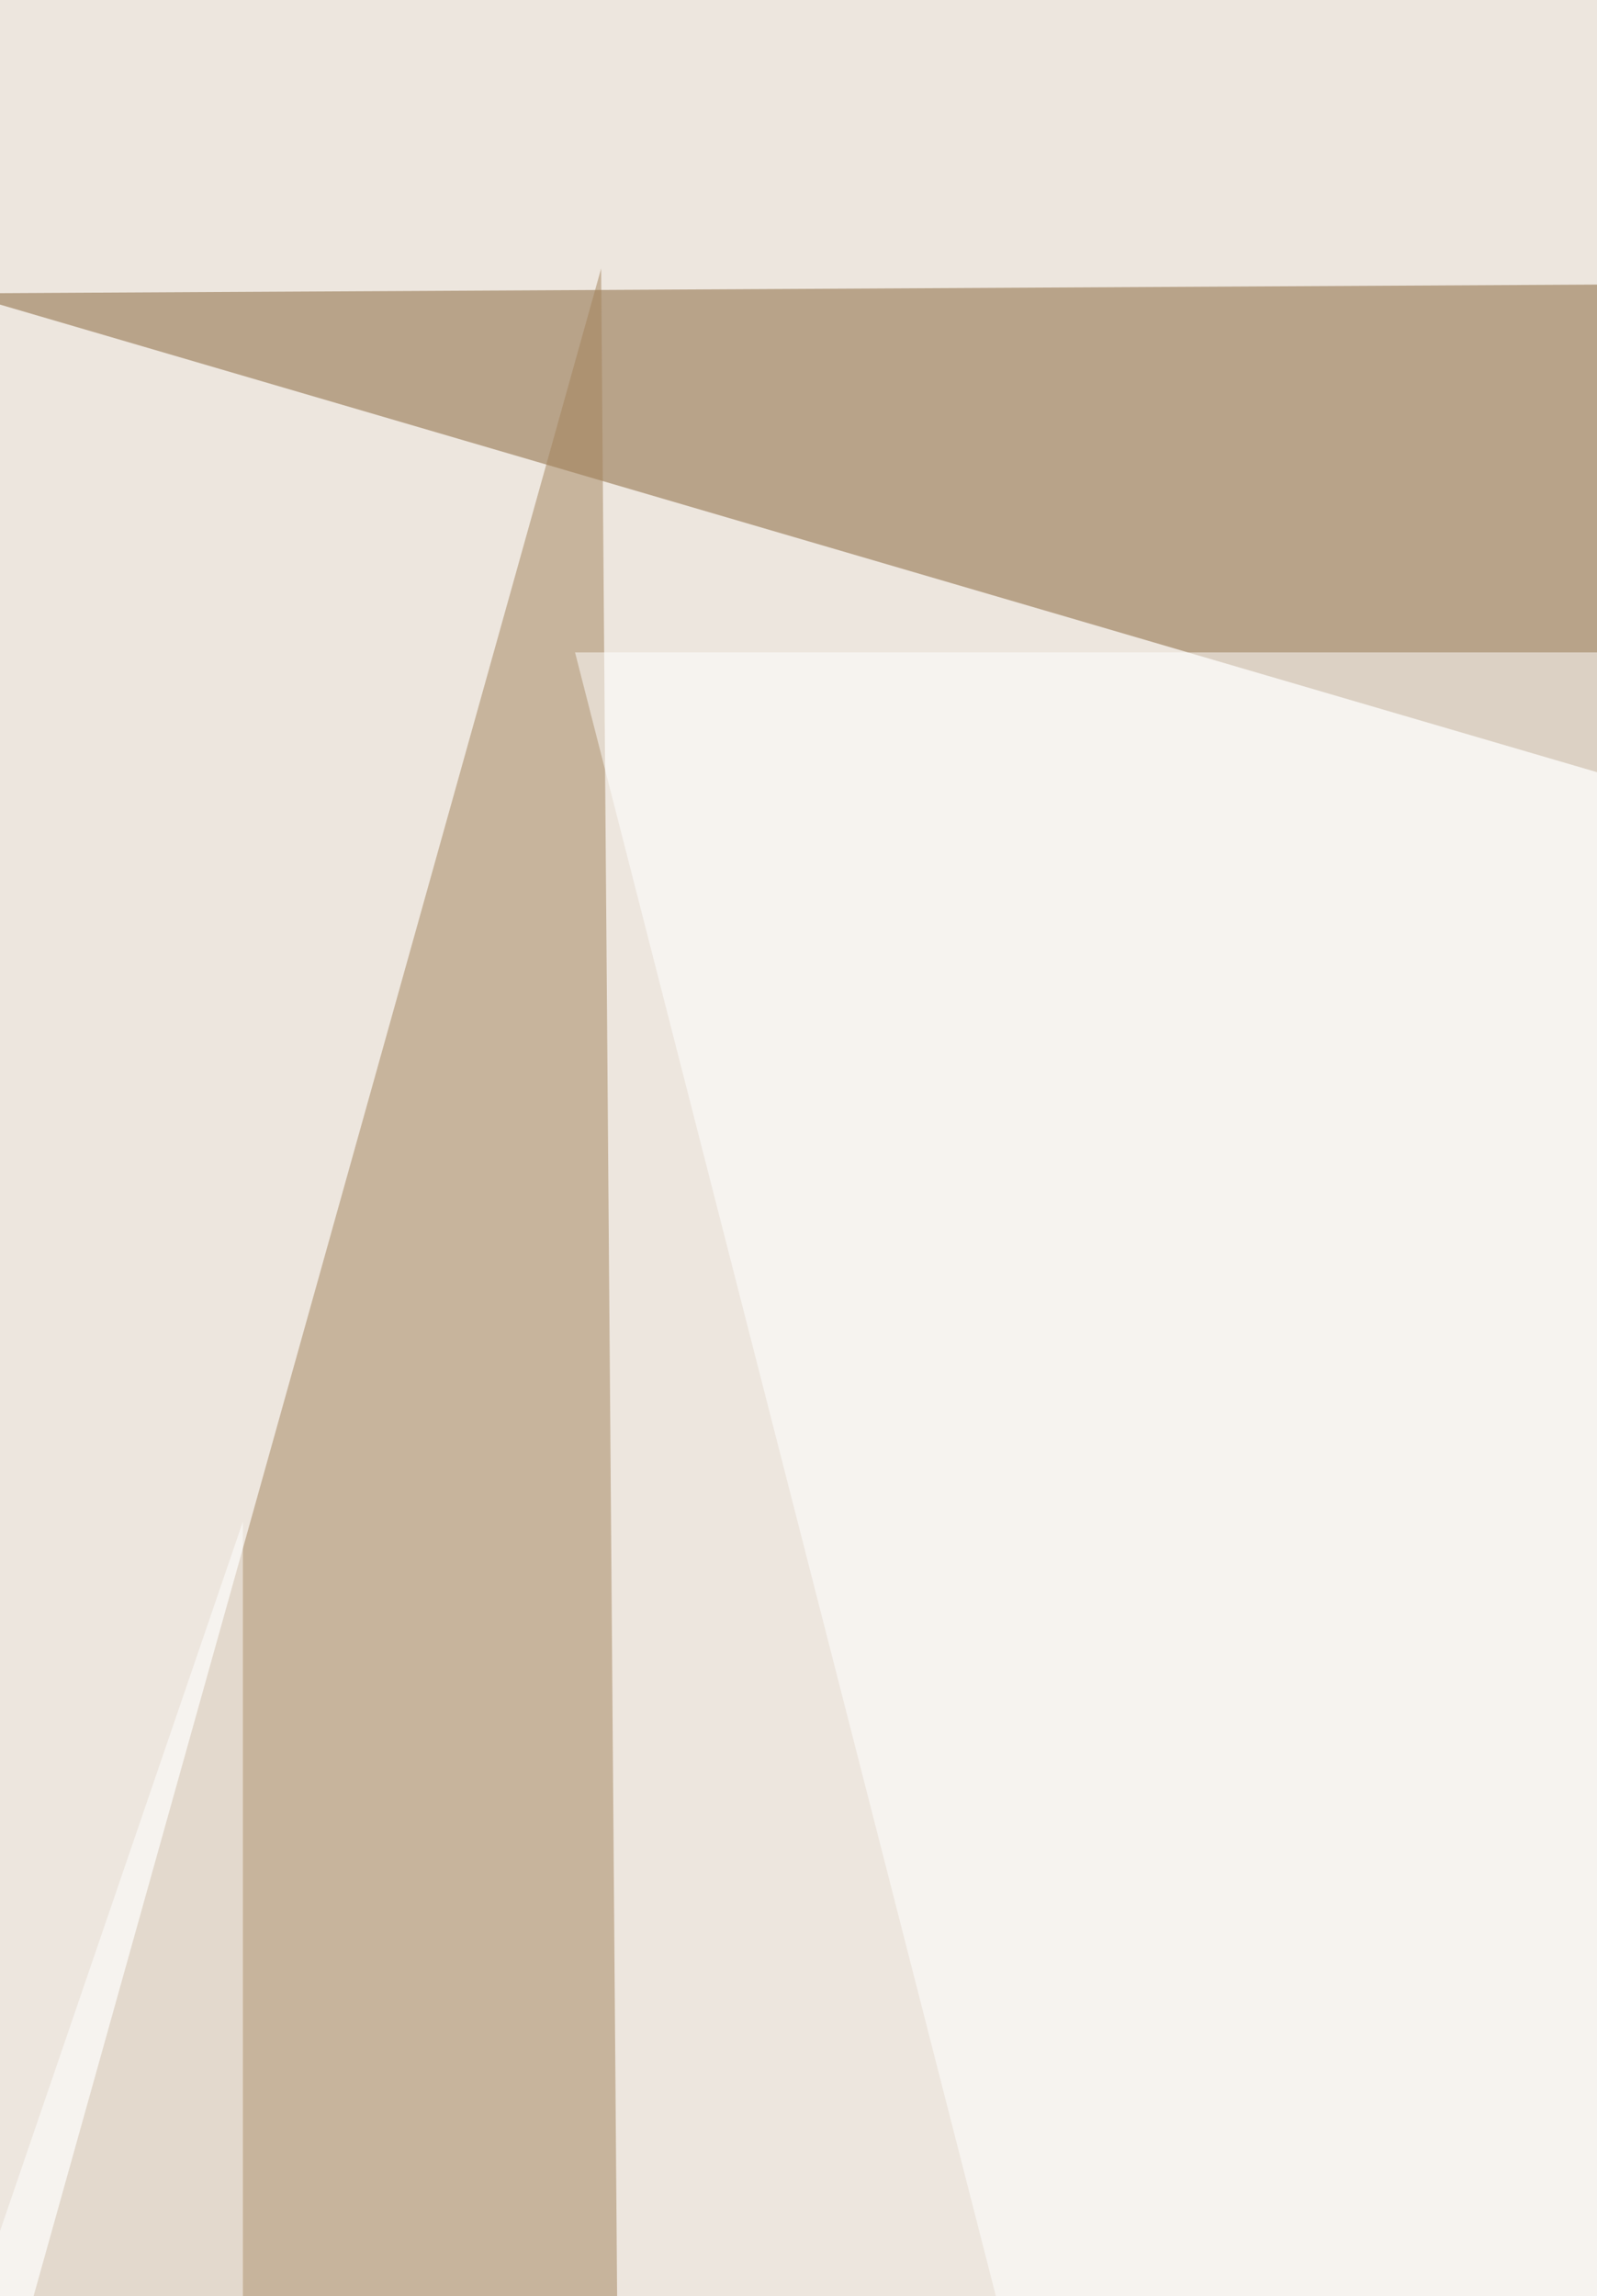 <svg xmlns="http://www.w3.org/2000/svg" width="263" height="378" ><filter id="a"><feGaussianBlur stdDeviation="55"/></filter><rect width="100%" height="100%" fill="#ede6de"/><g filter="url(#a)"><g fill-opacity=".5"><path fill="#856135" d="M368.5 158L772.7 44.1l-779 4.2z"/><path fill="#a3825a" d="M99 44.2L-48.4 570.6l155.8 539z"/><path fill="#fff" d="M94.7 107.4H676L360 1143.3zM-65.3 558L40 250.5v682.1z"/></g></g></svg>